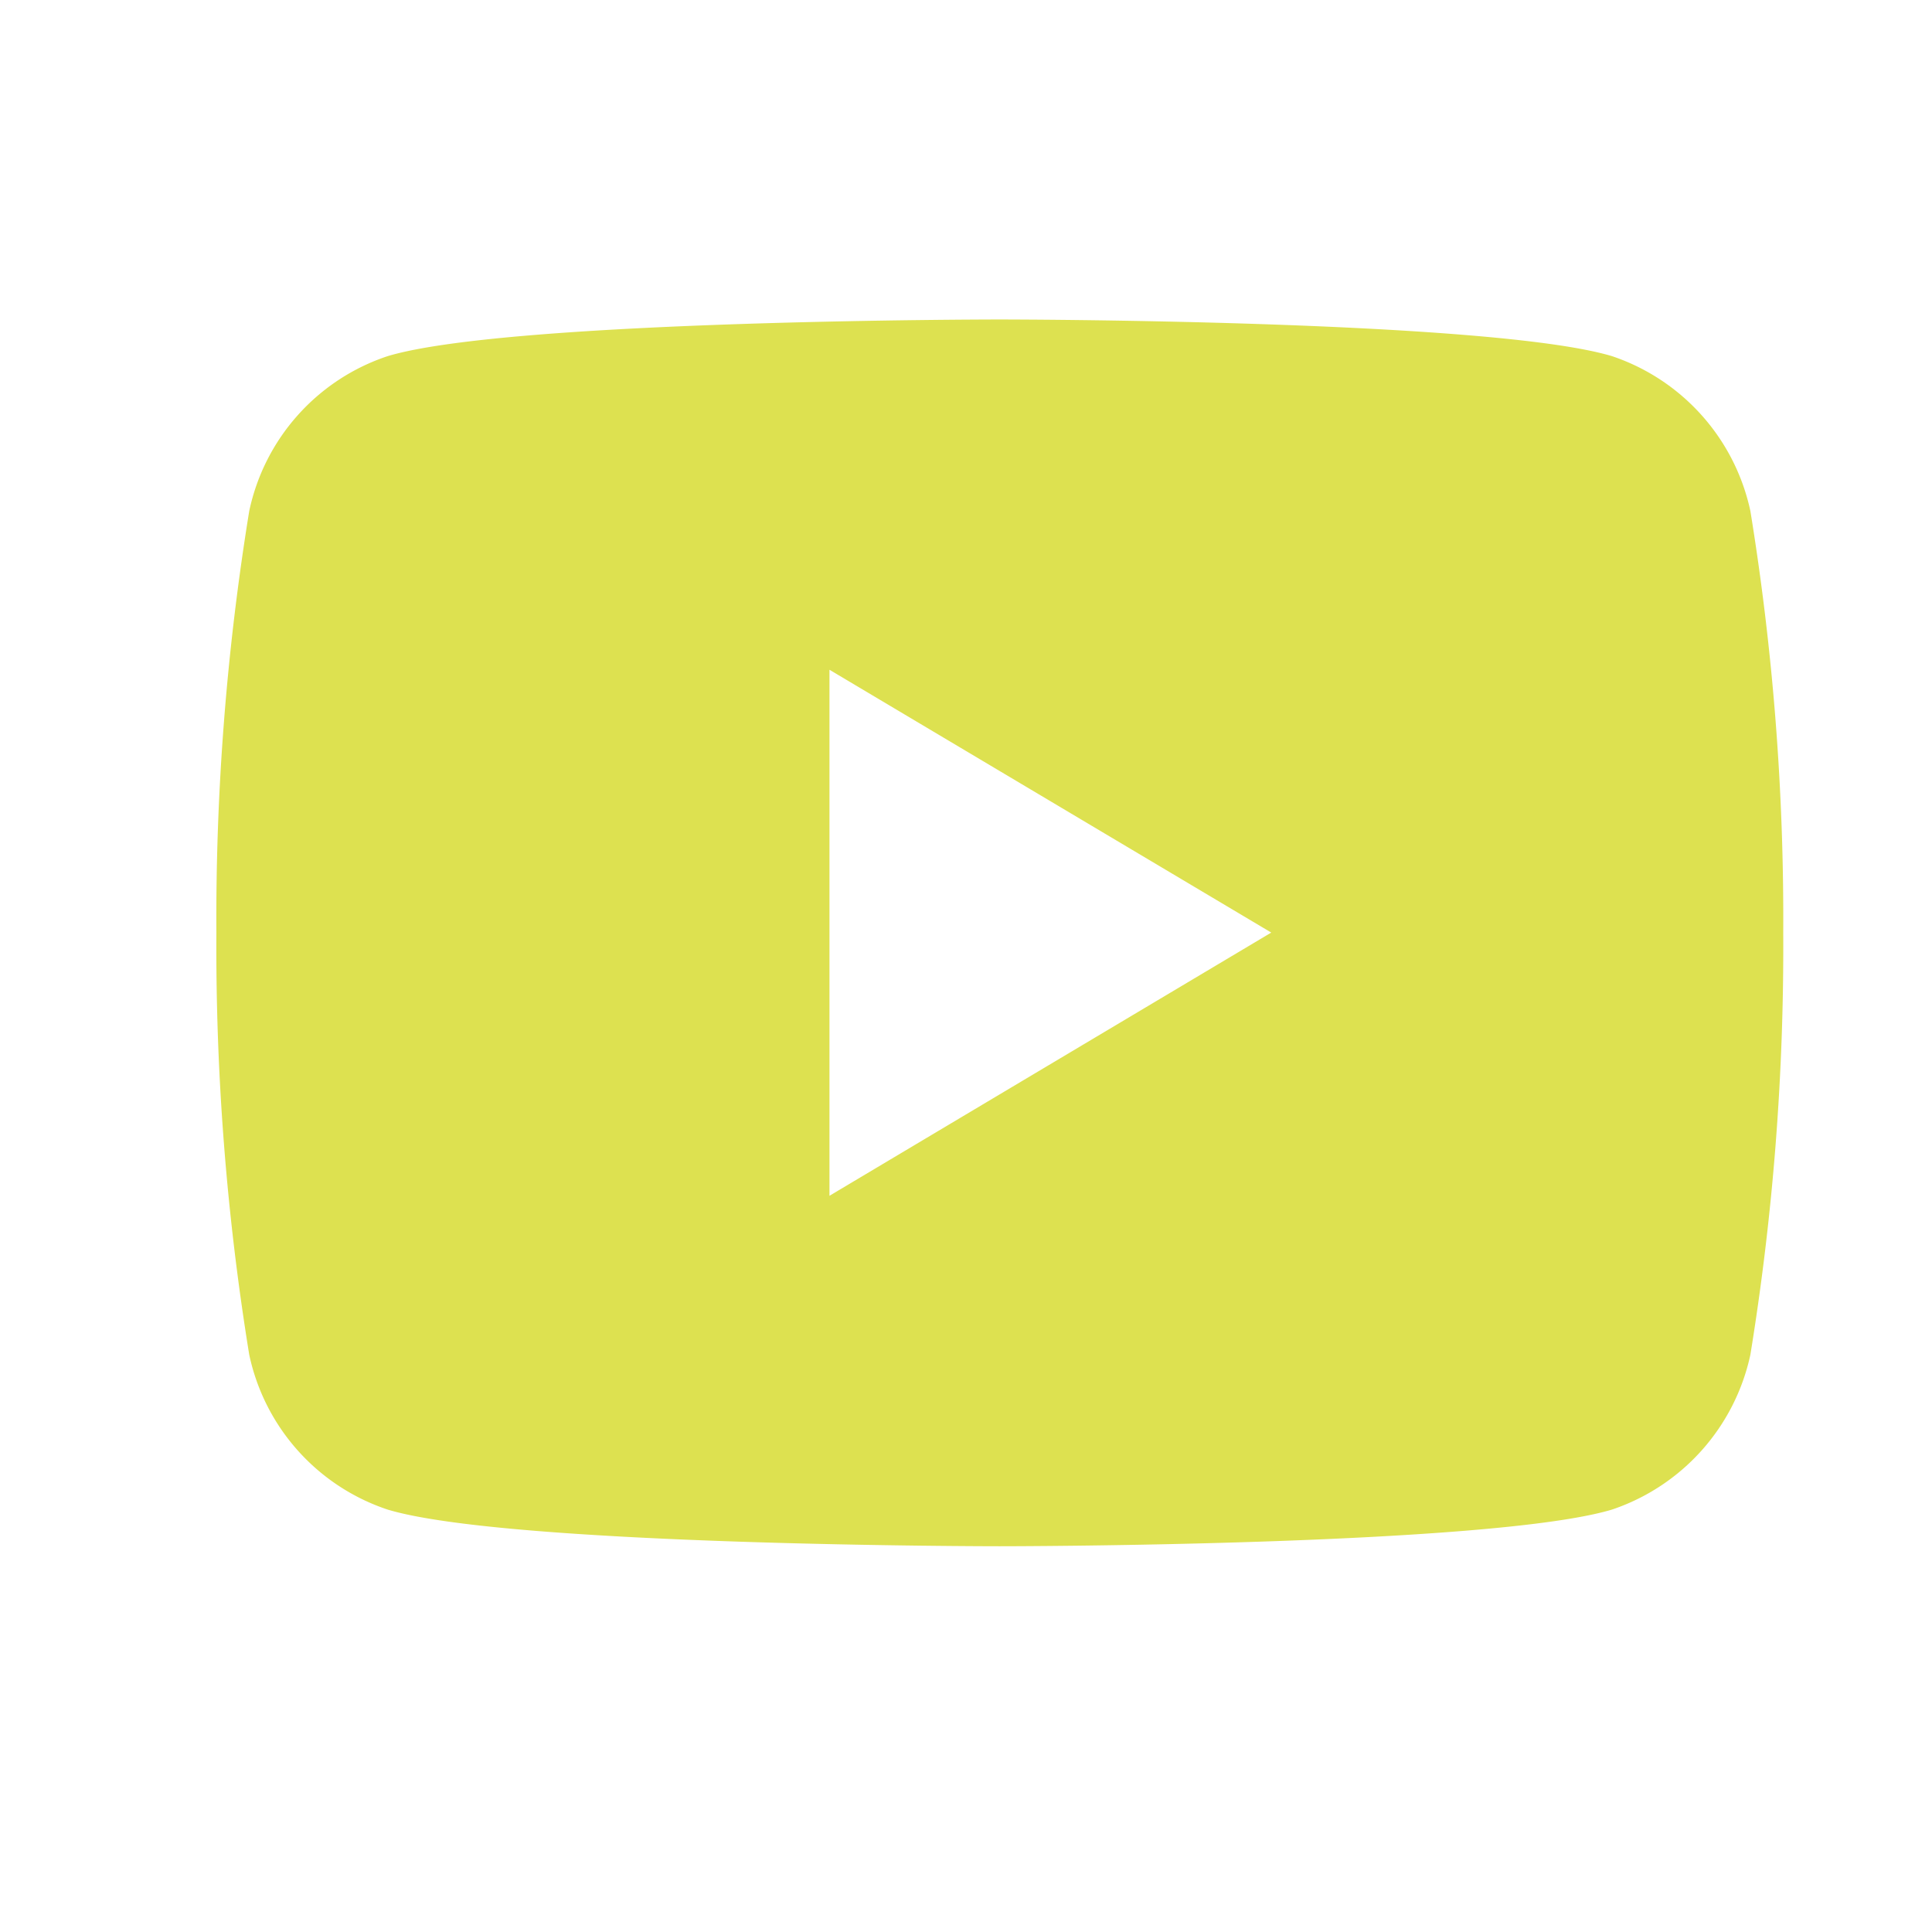 <svg id="ico_ico_youTube_green.svg" data-name="ico/ico_youTube_green.svg" xmlns="http://www.w3.org/2000/svg" width="30" height="30" viewBox="0 0 30 30">
  <defs>
    <style>
      .cls-1 {
        fill: none;
      }

      .cls-2 {
        fill: #dde150;
        fill-rule: evenodd;
      }
    </style>
  </defs>
  <rect id="slice" class="cls-1" width="30" height="30"/>
  <path class="cls-2" d="M1117.18,25.936a3.259,3.259,0,0,0-2.15-2.406c-1.9-.569-9.51-0.569-9.51-0.569s-7.61,0-9.5.569a3.241,3.241,0,0,0-2.15,2.406,39.391,39.391,0,0,0-.51,6.549,39.394,39.394,0,0,0,.51,6.55,3.245,3.245,0,0,0,2.15,2.406c1.89,0.569,9.5.569,9.5,0.569s7.61,0,9.51-.569a3.263,3.263,0,0,0,2.15-2.406,39.394,39.394,0,0,0,.51-6.55A39.391,39.391,0,0,0,1117.18,25.936Zm-14.3,10.632V28.4l6.86,4.081Z" transform="translate(-1090 -18)"/>
</svg>
